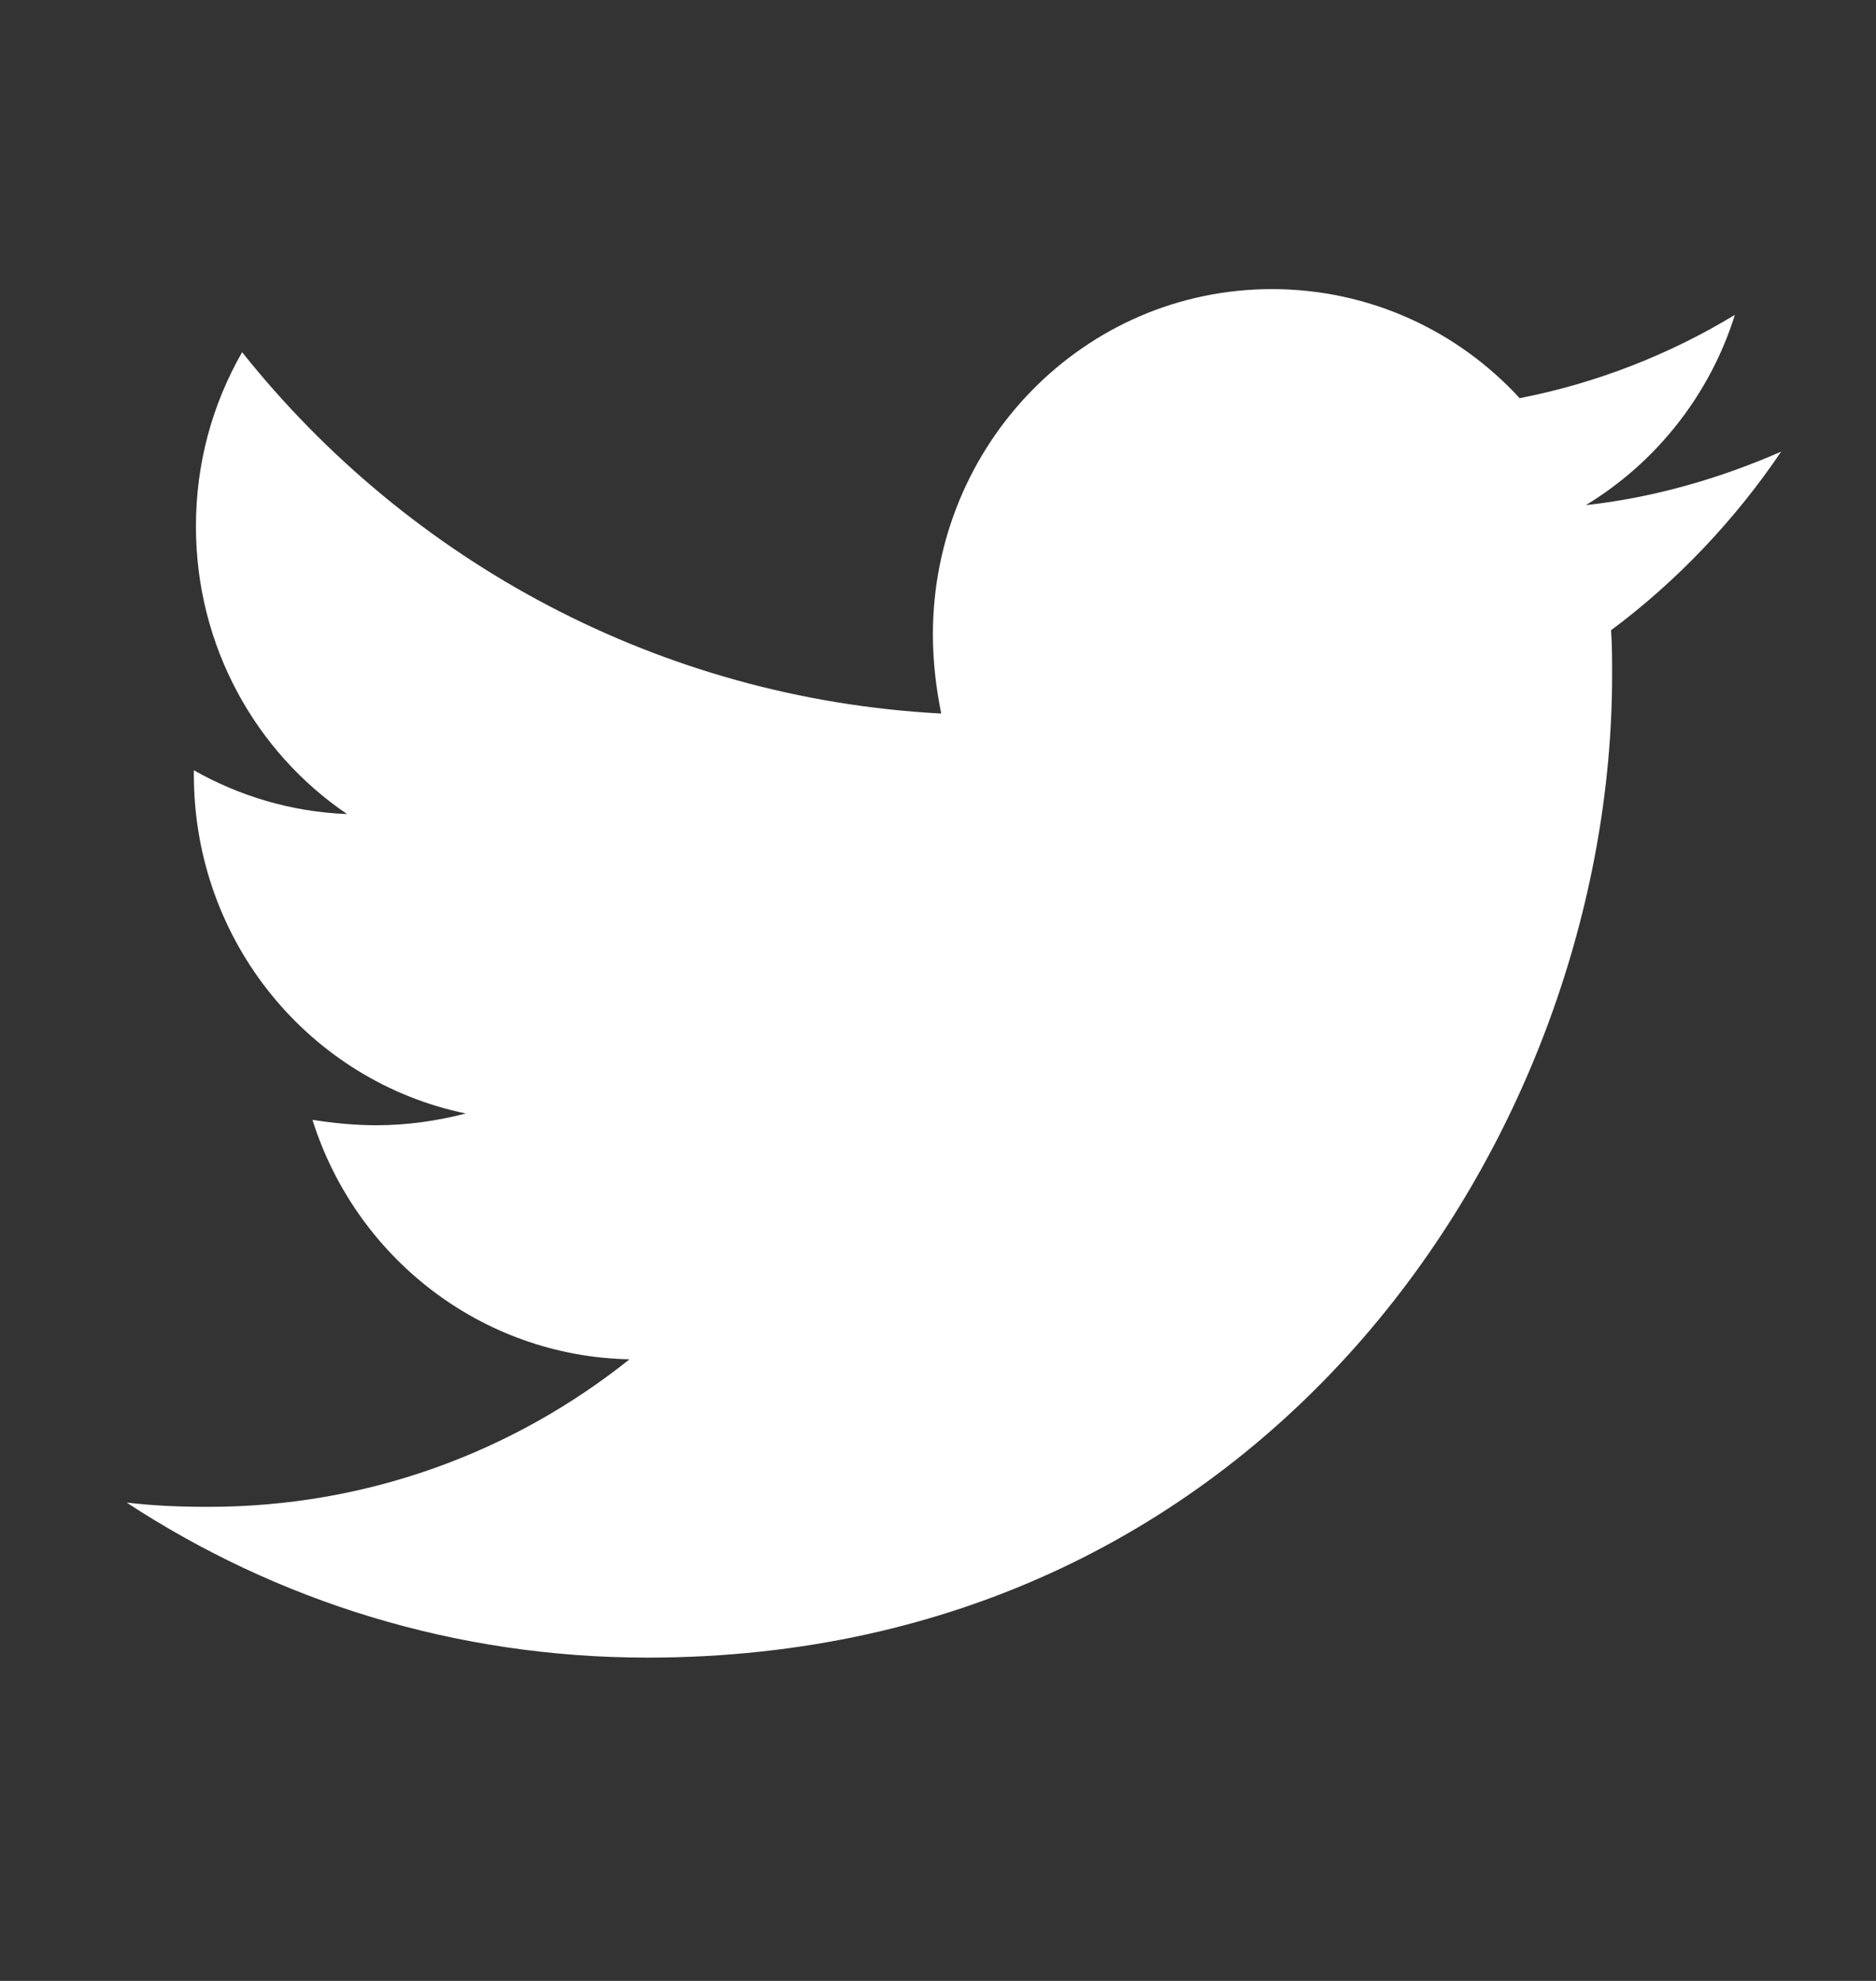 <svg width="18" height="19" viewBox="0 0 18 19" fill="none" xmlns="http://www.w3.org/2000/svg">
<rect x="0" y="0" width="18" height="19" fill="#333333" stroke="none"/>
<g clip-path="url(#clip0_12_169)">
<path d="M15.458 6.045C15.468 6.188 15.468 6.332 15.468 6.475C15.468 10.854 12.194 15.899 6.211 15.899C4.368 15.899 2.656 15.356 1.215 14.412C1.477 14.443 1.729 14.453 2.001 14.453C3.522 14.453 4.922 13.93 6.04 13.038C4.61 13.008 3.411 12.054 2.998 10.741C3.199 10.772 3.401 10.793 3.612 10.793C3.905 10.793 4.197 10.751 4.469 10.68C2.978 10.372 1.86 9.039 1.86 7.429V7.388C2.293 7.634 2.797 7.788 3.33 7.808C2.454 7.214 1.88 6.198 1.88 5.05C1.88 4.435 2.041 3.871 2.323 3.378C3.925 5.388 6.332 6.701 9.031 6.844C8.981 6.598 8.951 6.342 8.951 6.086C8.951 4.26 10.401 2.773 12.204 2.773C13.141 2.773 13.987 3.173 14.581 3.819C15.317 3.676 16.022 3.399 16.646 3.02C16.405 3.789 15.891 4.435 15.216 4.845C15.871 4.773 16.505 4.588 17.09 4.332C16.646 4.988 16.092 5.573 15.458 6.045Z" fill="white"/>
</g>
<defs>
<clipPath id="clip0_12_169">
<rect width="17.779" height="17.501" fill="white" transform="translate(0.157 0.586)"/>
</clipPath>
</defs>
</svg>
